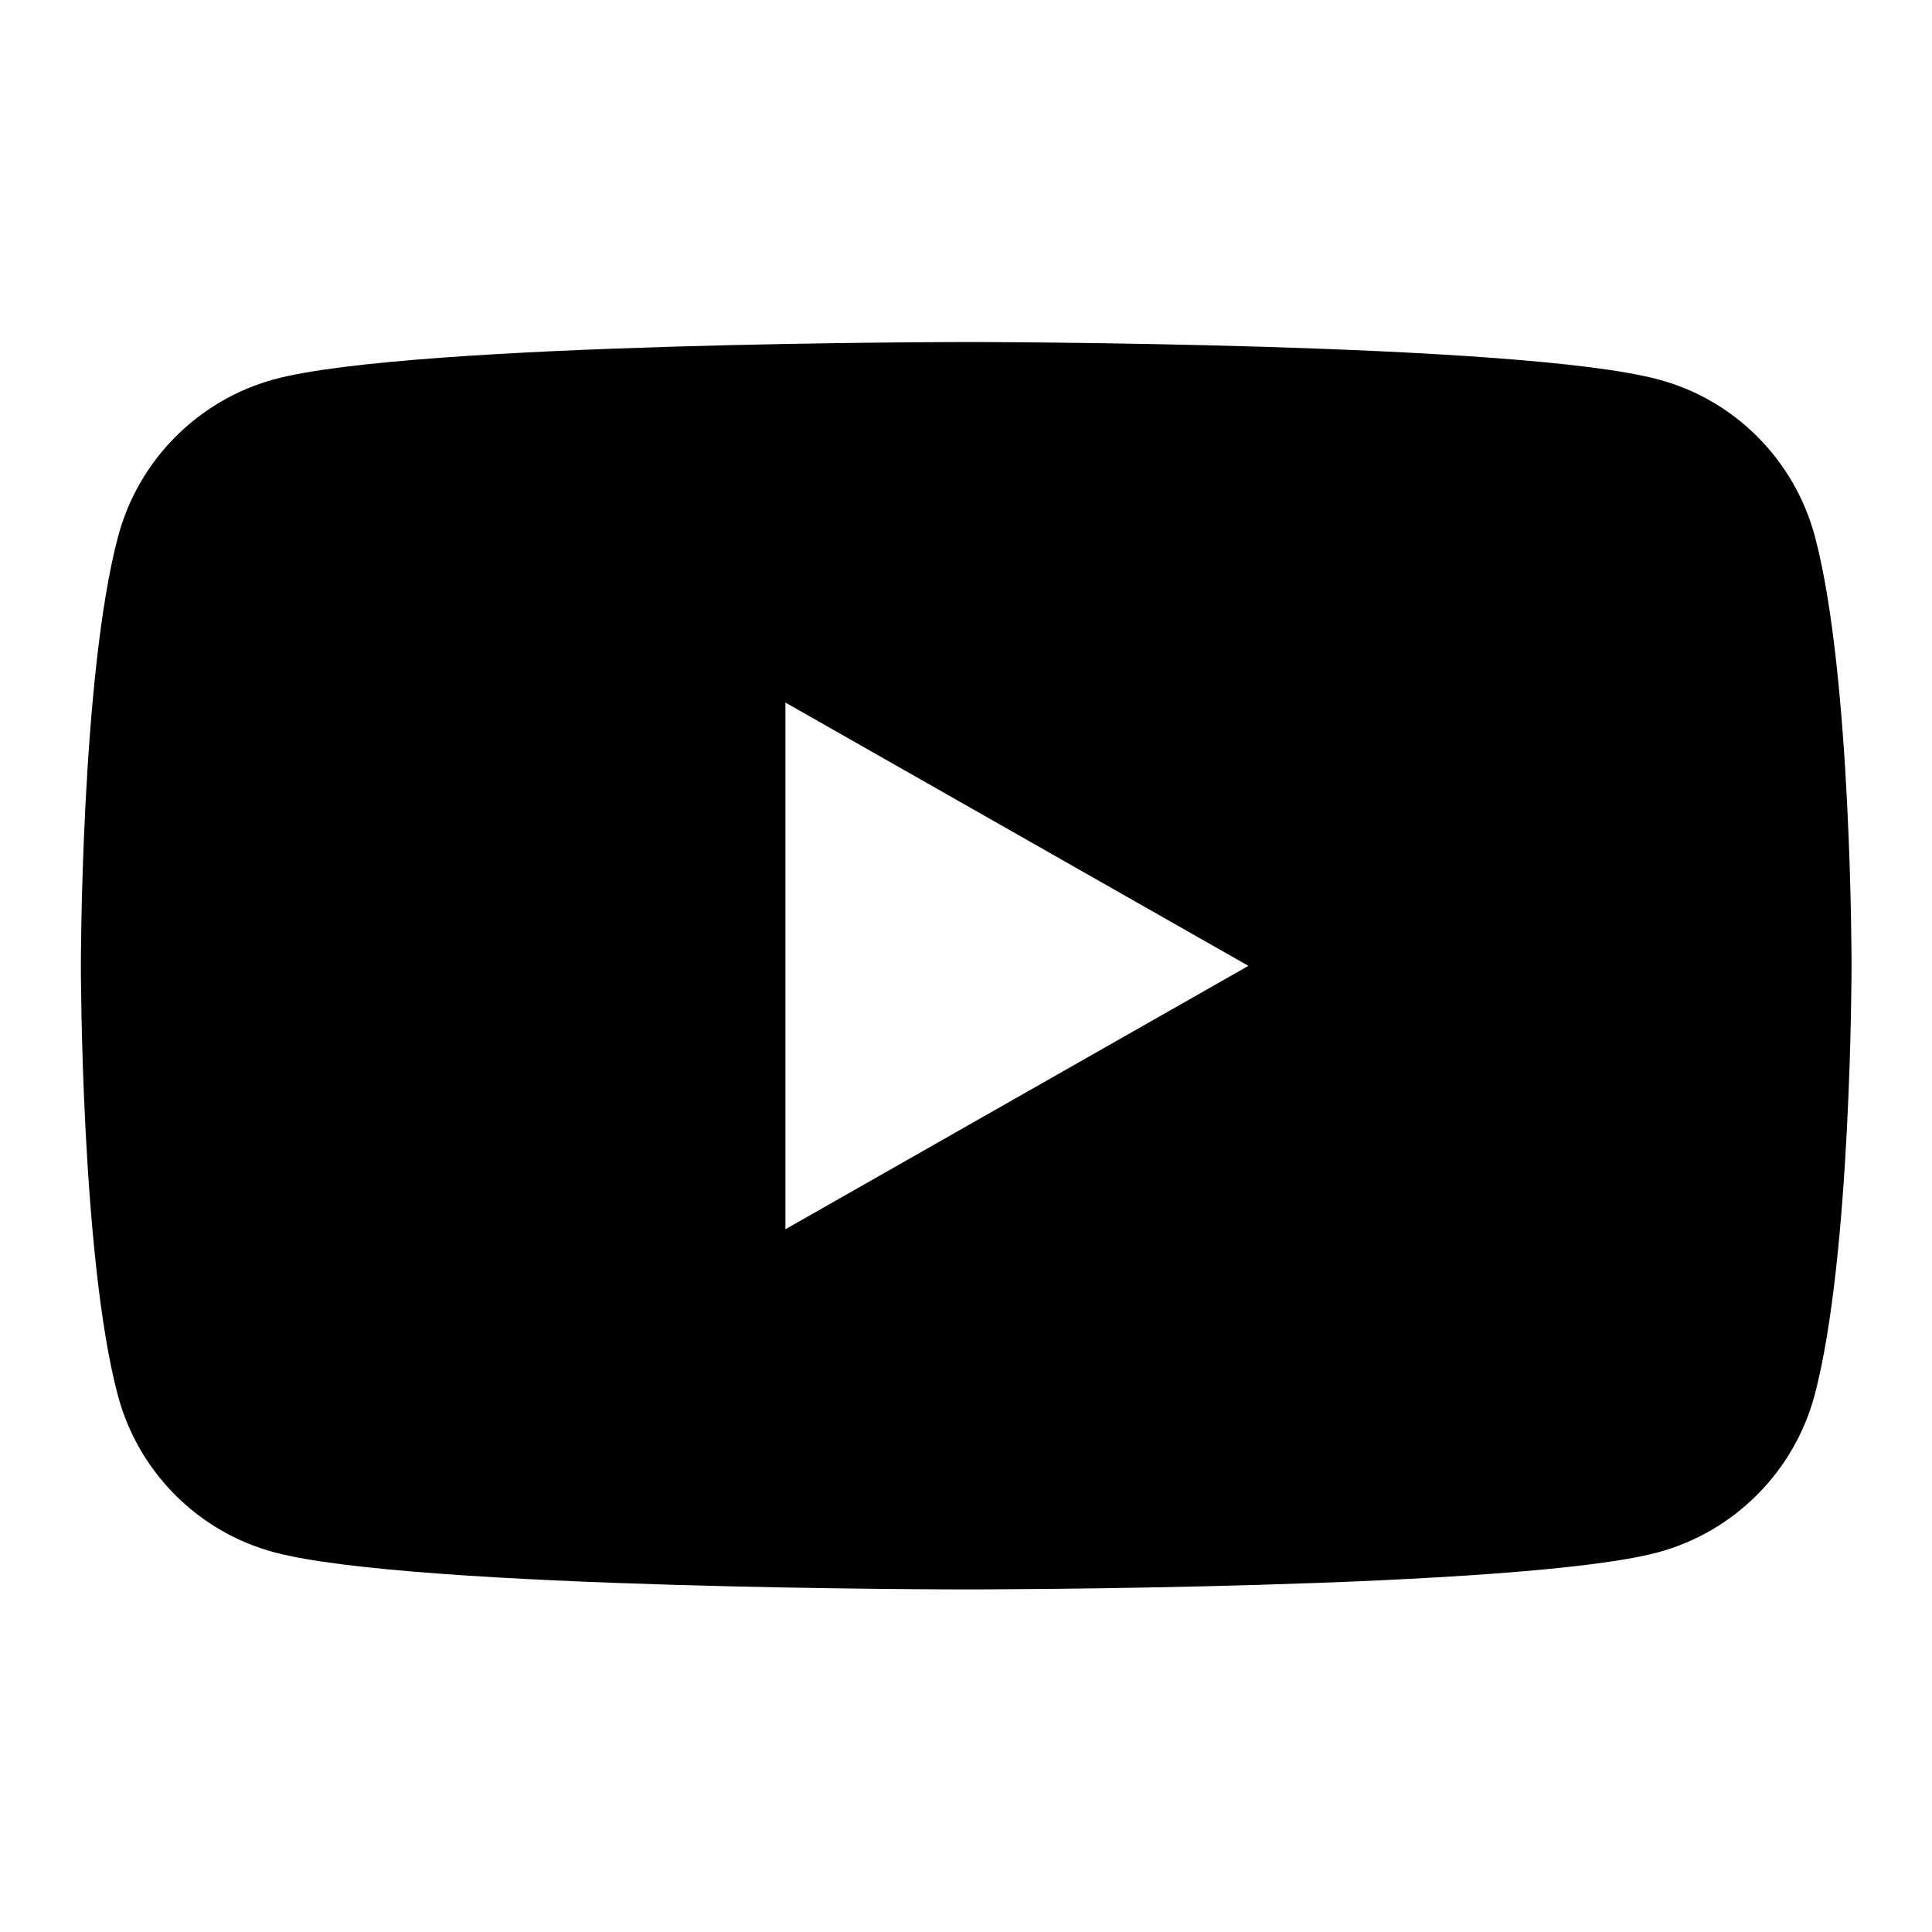 <svg width="28" height="28" viewBox="0 0 28 28" fill="none" xmlns="http://www.w3.org/2000/svg">
  <path d="M14.008 4.957C14.068 4.957 22.038 4.959 24.036 5.5C25.141 5.794 26.01 6.668 26.305 7.782C26.839 9.797 26.834 13.999 26.834 13.999C26.834 14.05 26.831 18.212 26.3 20.215C26.006 21.324 25.136 22.198 24.031 22.497C22.03 23.036 14.003 23.035 14.003 23.035C13.991 23.035 5.975 23.035 3.975 22.497C2.87 22.203 2 21.329 1.706 20.215C1.175 18.212 1.172 14.05 1.172 13.999C1.172 13.999 1.172 9.797 1.711 7.777C2.005 6.668 2.874 5.795 3.979 5.496C5.98 4.957 14.008 4.957 14.008 4.957ZM11.383 17.815L18.093 13.998L11.383 10.182V17.815Z" fill="black"/>
</svg>
